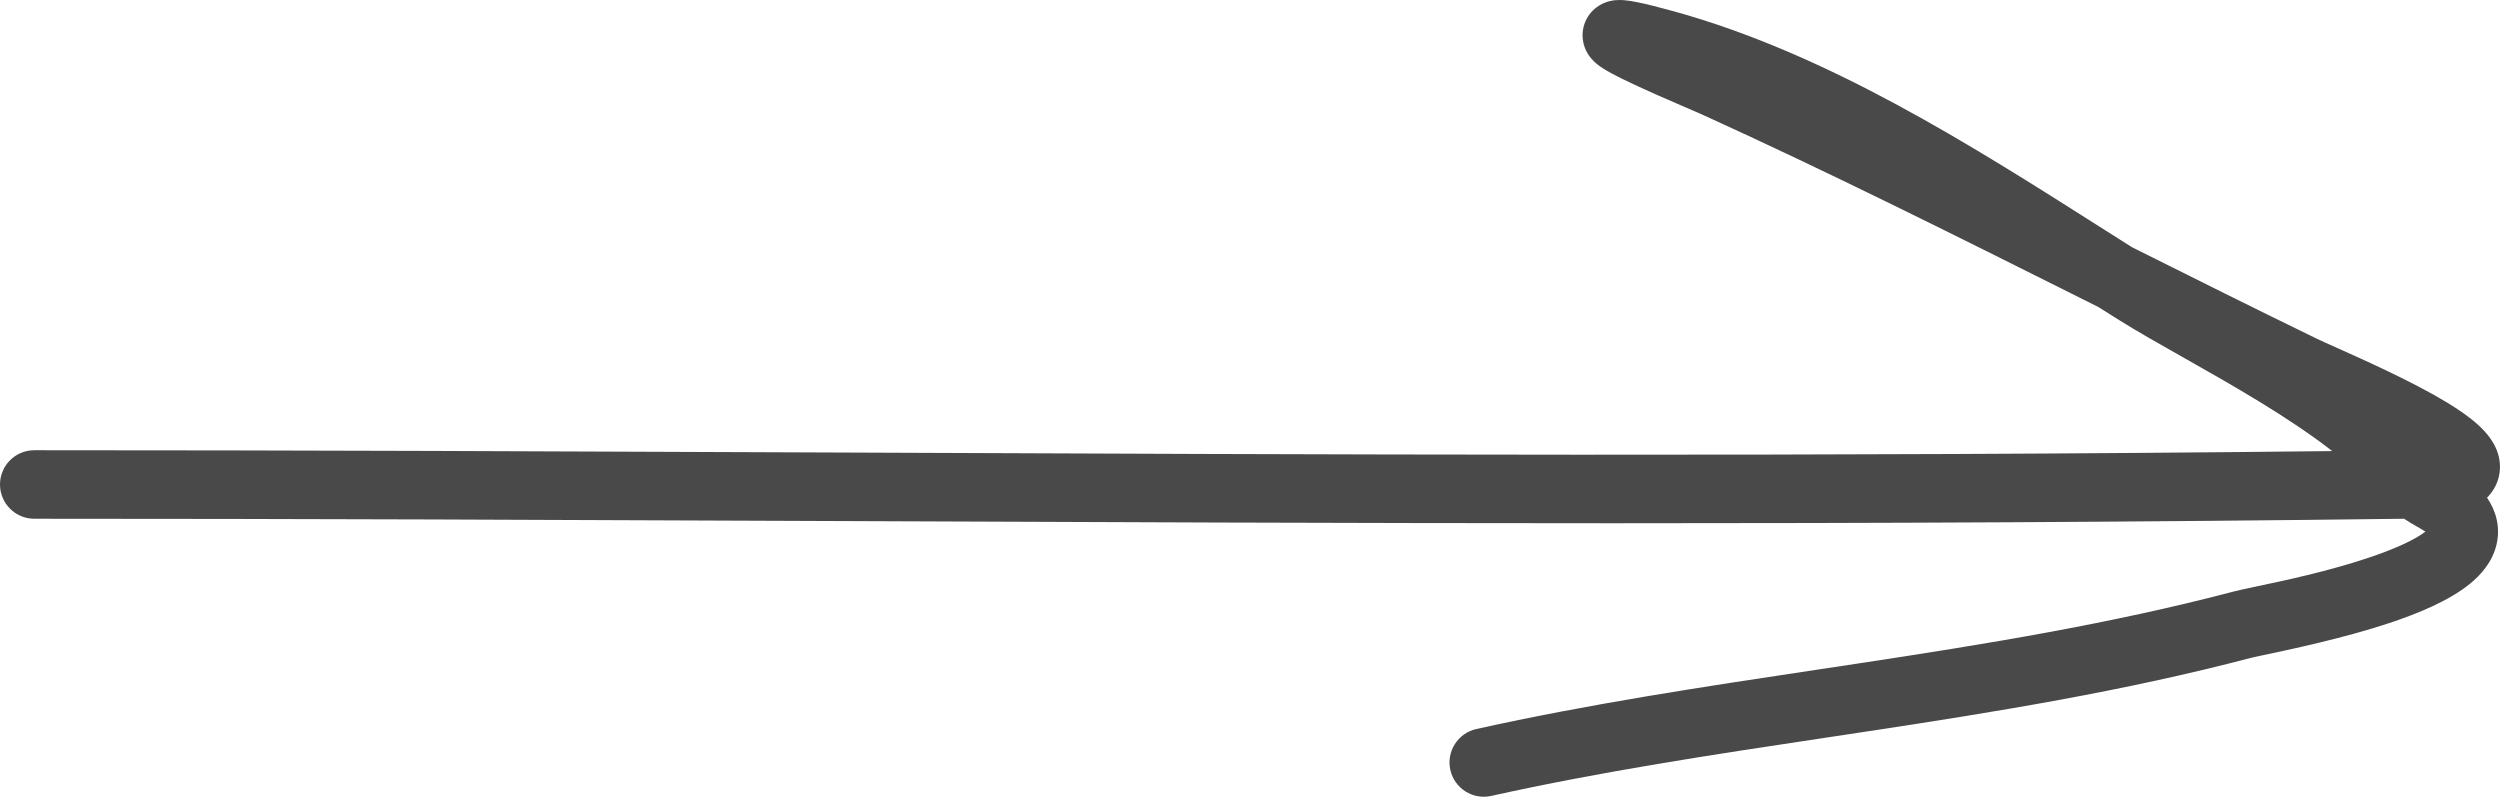 <?xml version="1.0" encoding="UTF-8"?> <svg xmlns="http://www.w3.org/2000/svg" width="146" height="47" viewBox="0 0 146 47" fill="none"> <path fill-rule="evenodd" clip-rule="evenodd" d="M124.51 14.439C123.877 14.039 123.239 13.633 122.595 13.225C115.02 8.415 106.71 3.138 97.751 0.66C96.816 0.402 96.101 0.224 95.582 0.121C95.328 0.071 95.069 0.028 94.83 0.01C94.713 0.001 94.548 -0.006 94.365 0.009C94.236 0.019 93.833 0.057 93.414 0.309C93.176 0.452 92.872 0.702 92.658 1.106C92.435 1.527 92.39 1.964 92.44 2.333C92.524 2.954 92.867 3.347 92.955 3.447C93.191 3.716 93.469 3.899 93.589 3.977C93.901 4.179 94.311 4.394 94.707 4.59C95.932 5.197 97.882 6.033 98.83 6.44C99.096 6.554 99.283 6.634 99.353 6.666C106.76 10.032 114.051 13.681 121.378 17.347C121.766 17.541 122.154 17.735 122.542 17.929C122.96 18.193 123.377 18.455 123.794 18.716C124.817 19.357 126.091 20.077 127.428 20.833L127.562 20.909C128.966 21.703 130.462 22.55 131.929 23.446C133.5 24.406 134.965 25.378 136.203 26.343C106.861 26.675 77.514 26.55 48.154 26.424C32.773 26.358 17.39 26.293 2.001 26.293C0.896 26.293 0 27.189 0 28.294C0 29.399 0.896 30.295 2.001 30.295C17.353 30.295 32.718 30.36 48.09 30.426C78.853 30.558 109.642 30.689 140.398 30.295C140.695 30.494 140.97 30.649 141.174 30.765C141.228 30.795 141.277 30.823 141.32 30.848C141.458 30.928 141.563 30.992 141.644 31.048C141.013 31.531 139.837 32.069 138.274 32.589C135.897 33.38 133.415 33.903 131.825 34.238C131.229 34.364 130.758 34.463 130.466 34.54C123.264 36.436 115.939 37.622 108.52 38.747C107.69 38.873 106.859 38.998 106.026 39.123C99.446 40.113 92.794 41.114 86.219 42.575C85.14 42.815 84.459 43.884 84.699 44.962C84.939 46.041 86.008 46.721 87.087 46.482C93.517 45.053 100.026 44.073 106.622 43.081C107.453 42.955 108.286 42.83 109.12 42.704C116.542 41.578 124.055 40.366 131.485 38.411C131.575 38.387 131.811 38.337 132.158 38.264C133.579 37.966 136.856 37.279 139.538 36.386C141.214 35.828 143.029 35.084 144.247 34.091C144.858 33.592 145.544 32.85 145.792 31.823C146.039 30.8 145.774 29.846 145.243 29.063C145.277 29.028 145.312 28.992 145.345 28.955C145.792 28.458 146.04 27.806 145.994 27.101C145.954 26.474 145.693 25.98 145.473 25.657C145.246 25.322 144.97 25.037 144.711 24.802C144.193 24.334 143.54 23.891 142.882 23.492C140.907 22.294 138.008 20.999 136.379 20.271C135.901 20.058 135.532 19.893 135.329 19.794C131.717 18.038 128.117 16.243 124.51 14.439ZM142.645 26.056C142.651 26.053 142.654 26.052 142.654 26.052C142.654 26.052 142.651 26.053 142.645 26.056ZM95.738 0.599C95.739 0.599 95.746 0.604 95.759 0.613C95.744 0.604 95.738 0.599 95.738 0.599Z" fill="#494949"></path> </svg> 